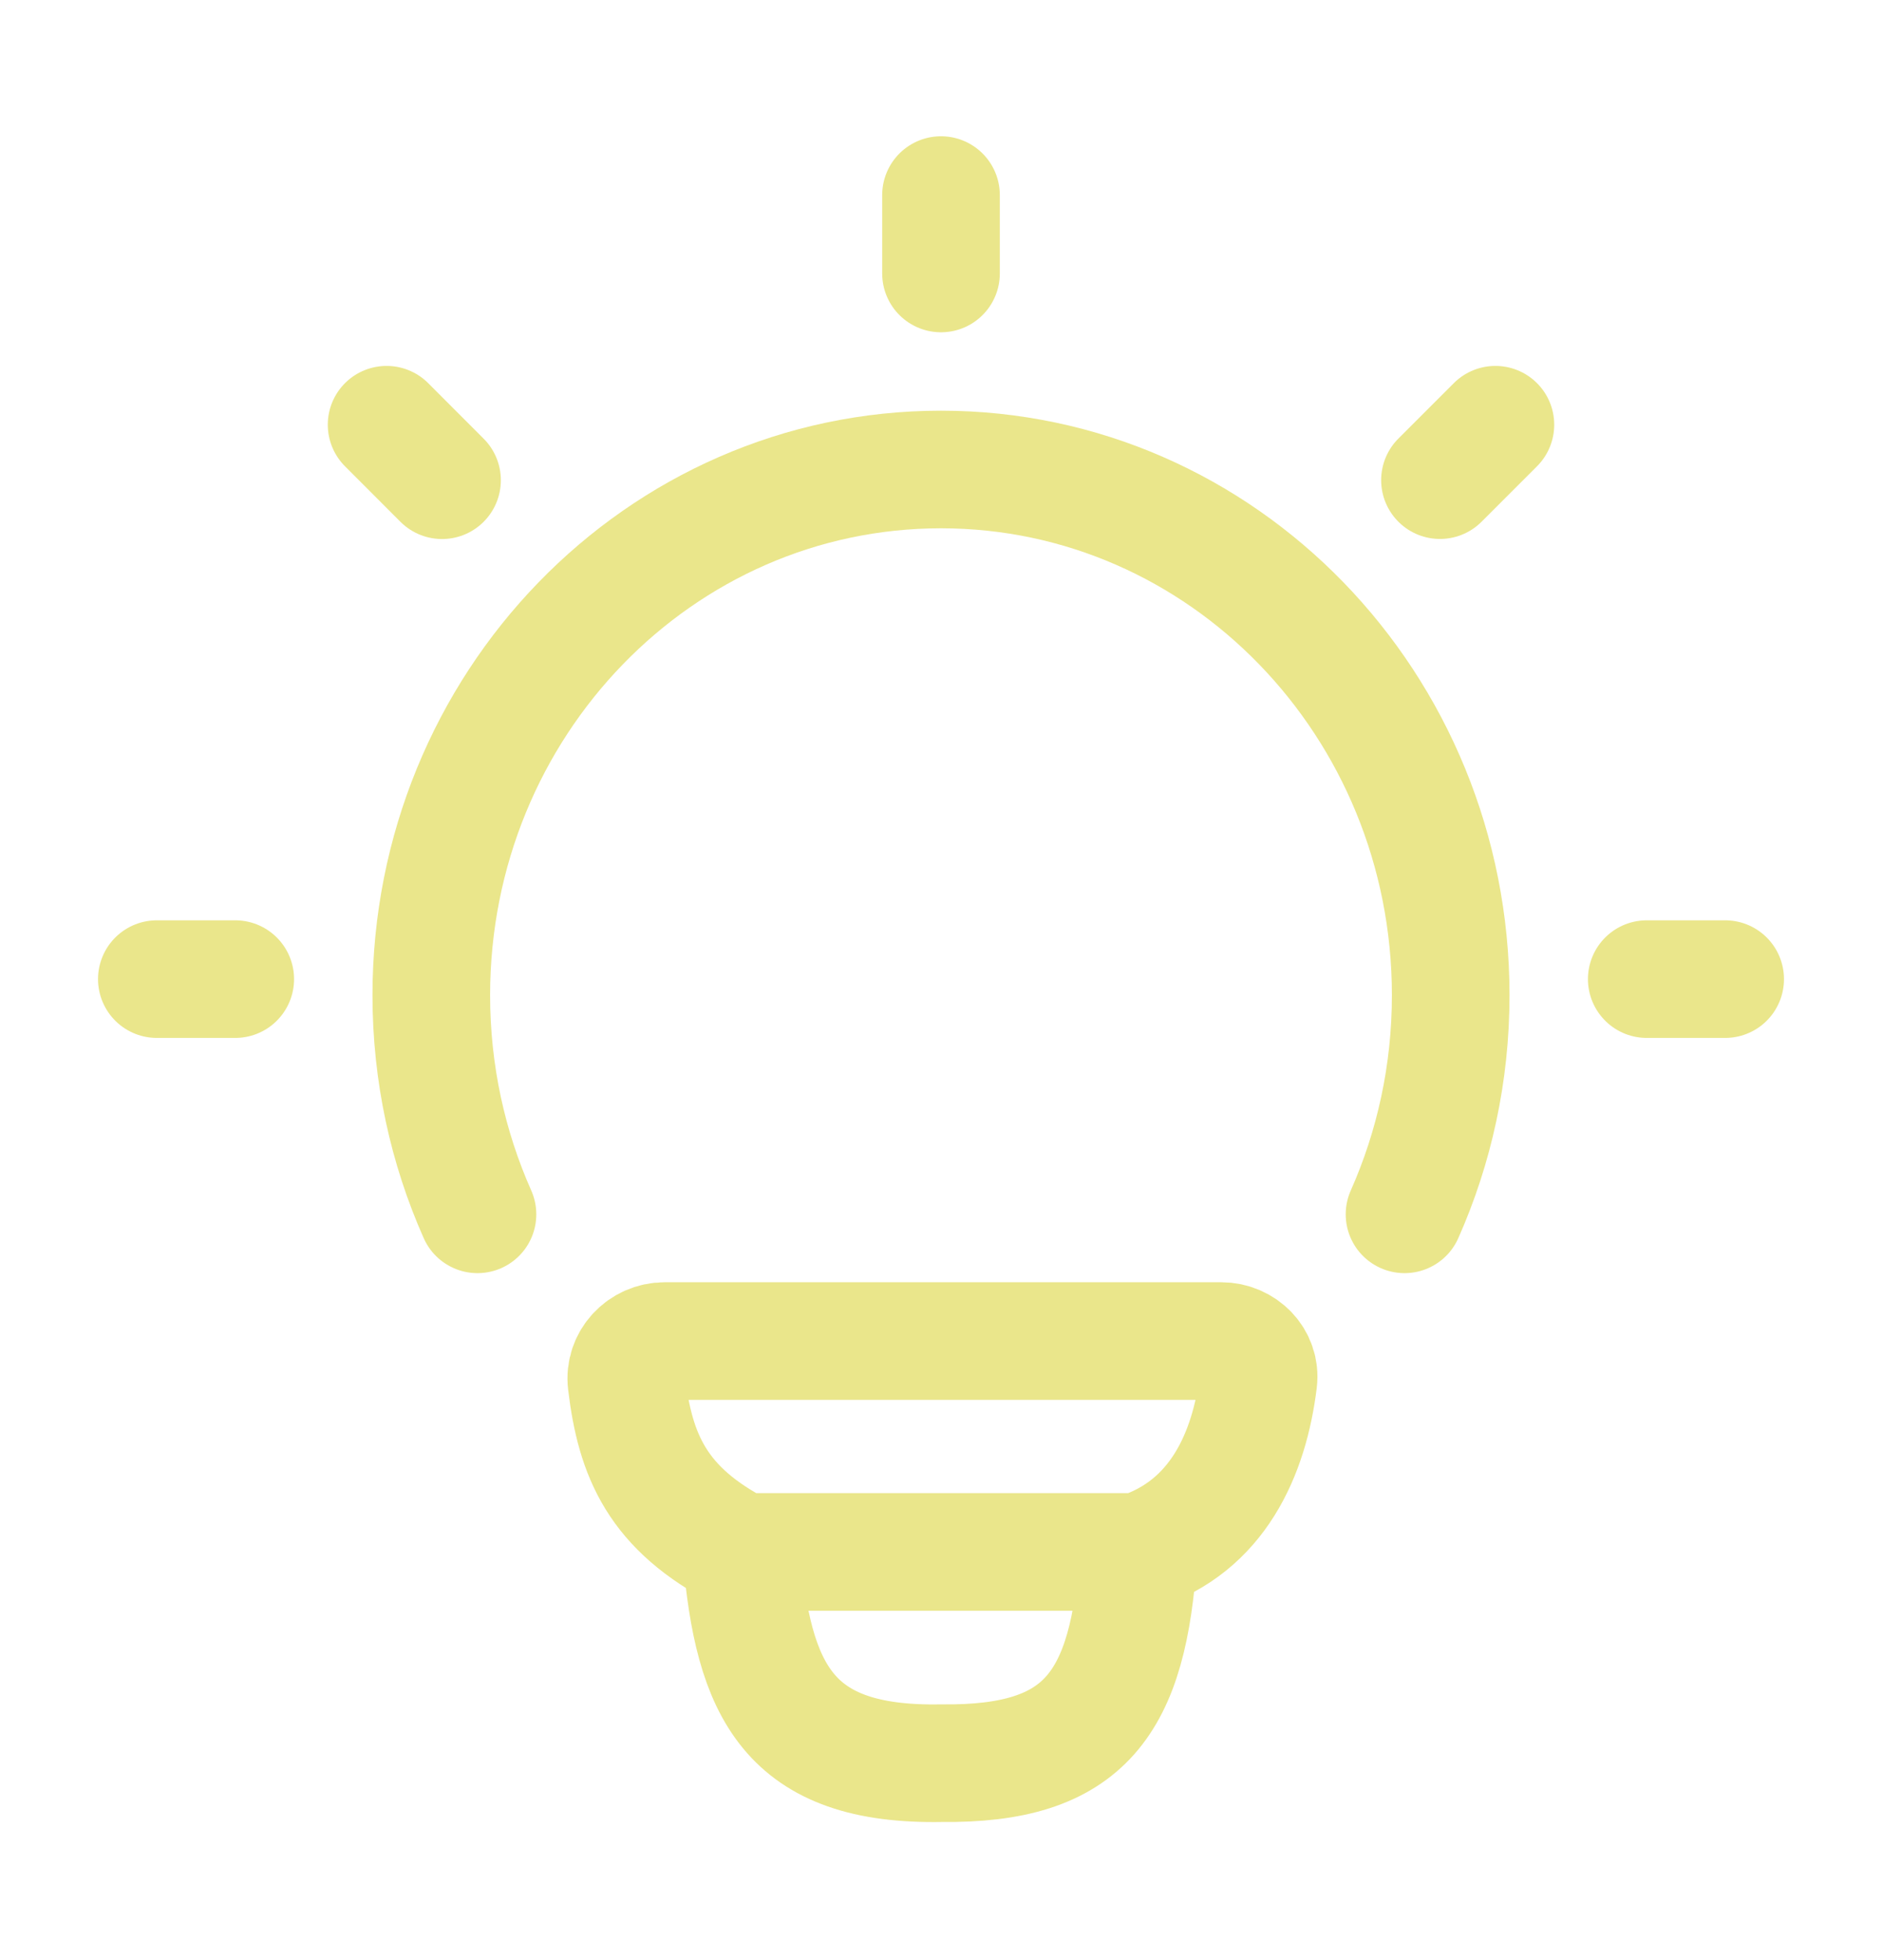 <svg width="24" height="25" viewBox="0 0 24 25" fill="none" xmlns="http://www.w3.org/2000/svg">
<path d="M6.089 15.488C5.711 14.637 5.5 13.691 5.5 12.694C5.5 8.99 8.41 5.988 12 5.988C15.59 5.988 18.5 8.99 18.5 12.694C18.5 13.691 18.289 14.637 17.911 15.488" stroke="#EAE68B" stroke-width="1.5" stroke-linecap="round"/>
<path d="M12 2.488V3.488" stroke="#EAE68B" stroke-width="1.5" stroke-linecap="round" stroke-linejoin="round"/>
<path d="M22 12.488H21" stroke="#EAE68B" stroke-width="1.5" stroke-linecap="round" stroke-linejoin="round"/>
<path d="M3 12.488H2" stroke="#EAE68B" stroke-width="1.5" stroke-linecap="round" stroke-linejoin="round"/>
<path d="M19.07 5.417L18.363 6.124" stroke="#EAE68B" stroke-width="1.5" stroke-linecap="round" stroke-linejoin="round"/>
<path d="M5.637 6.125L4.93 5.417" stroke="#EAE68B" stroke-width="1.5" stroke-linecap="round" stroke-linejoin="round"/>
<path d="M14.518 19.794C15.528 19.467 15.933 18.543 16.047 17.612C16.081 17.334 15.852 17.104 15.572 17.104L8.477 17.104C8.188 17.104 7.955 17.35 7.99 17.637C8.101 18.566 8.383 19.244 9.454 19.794M14.518 19.794C14.518 19.794 9.63 19.794 9.454 19.794M14.518 19.794C14.396 21.739 13.834 22.509 12.007 22.488C10.053 22.524 9.604 21.572 9.454 19.794" stroke="#EAE68B" stroke-width="1.5" stroke-linecap="round" stroke-linejoin="round"/>
</svg>
